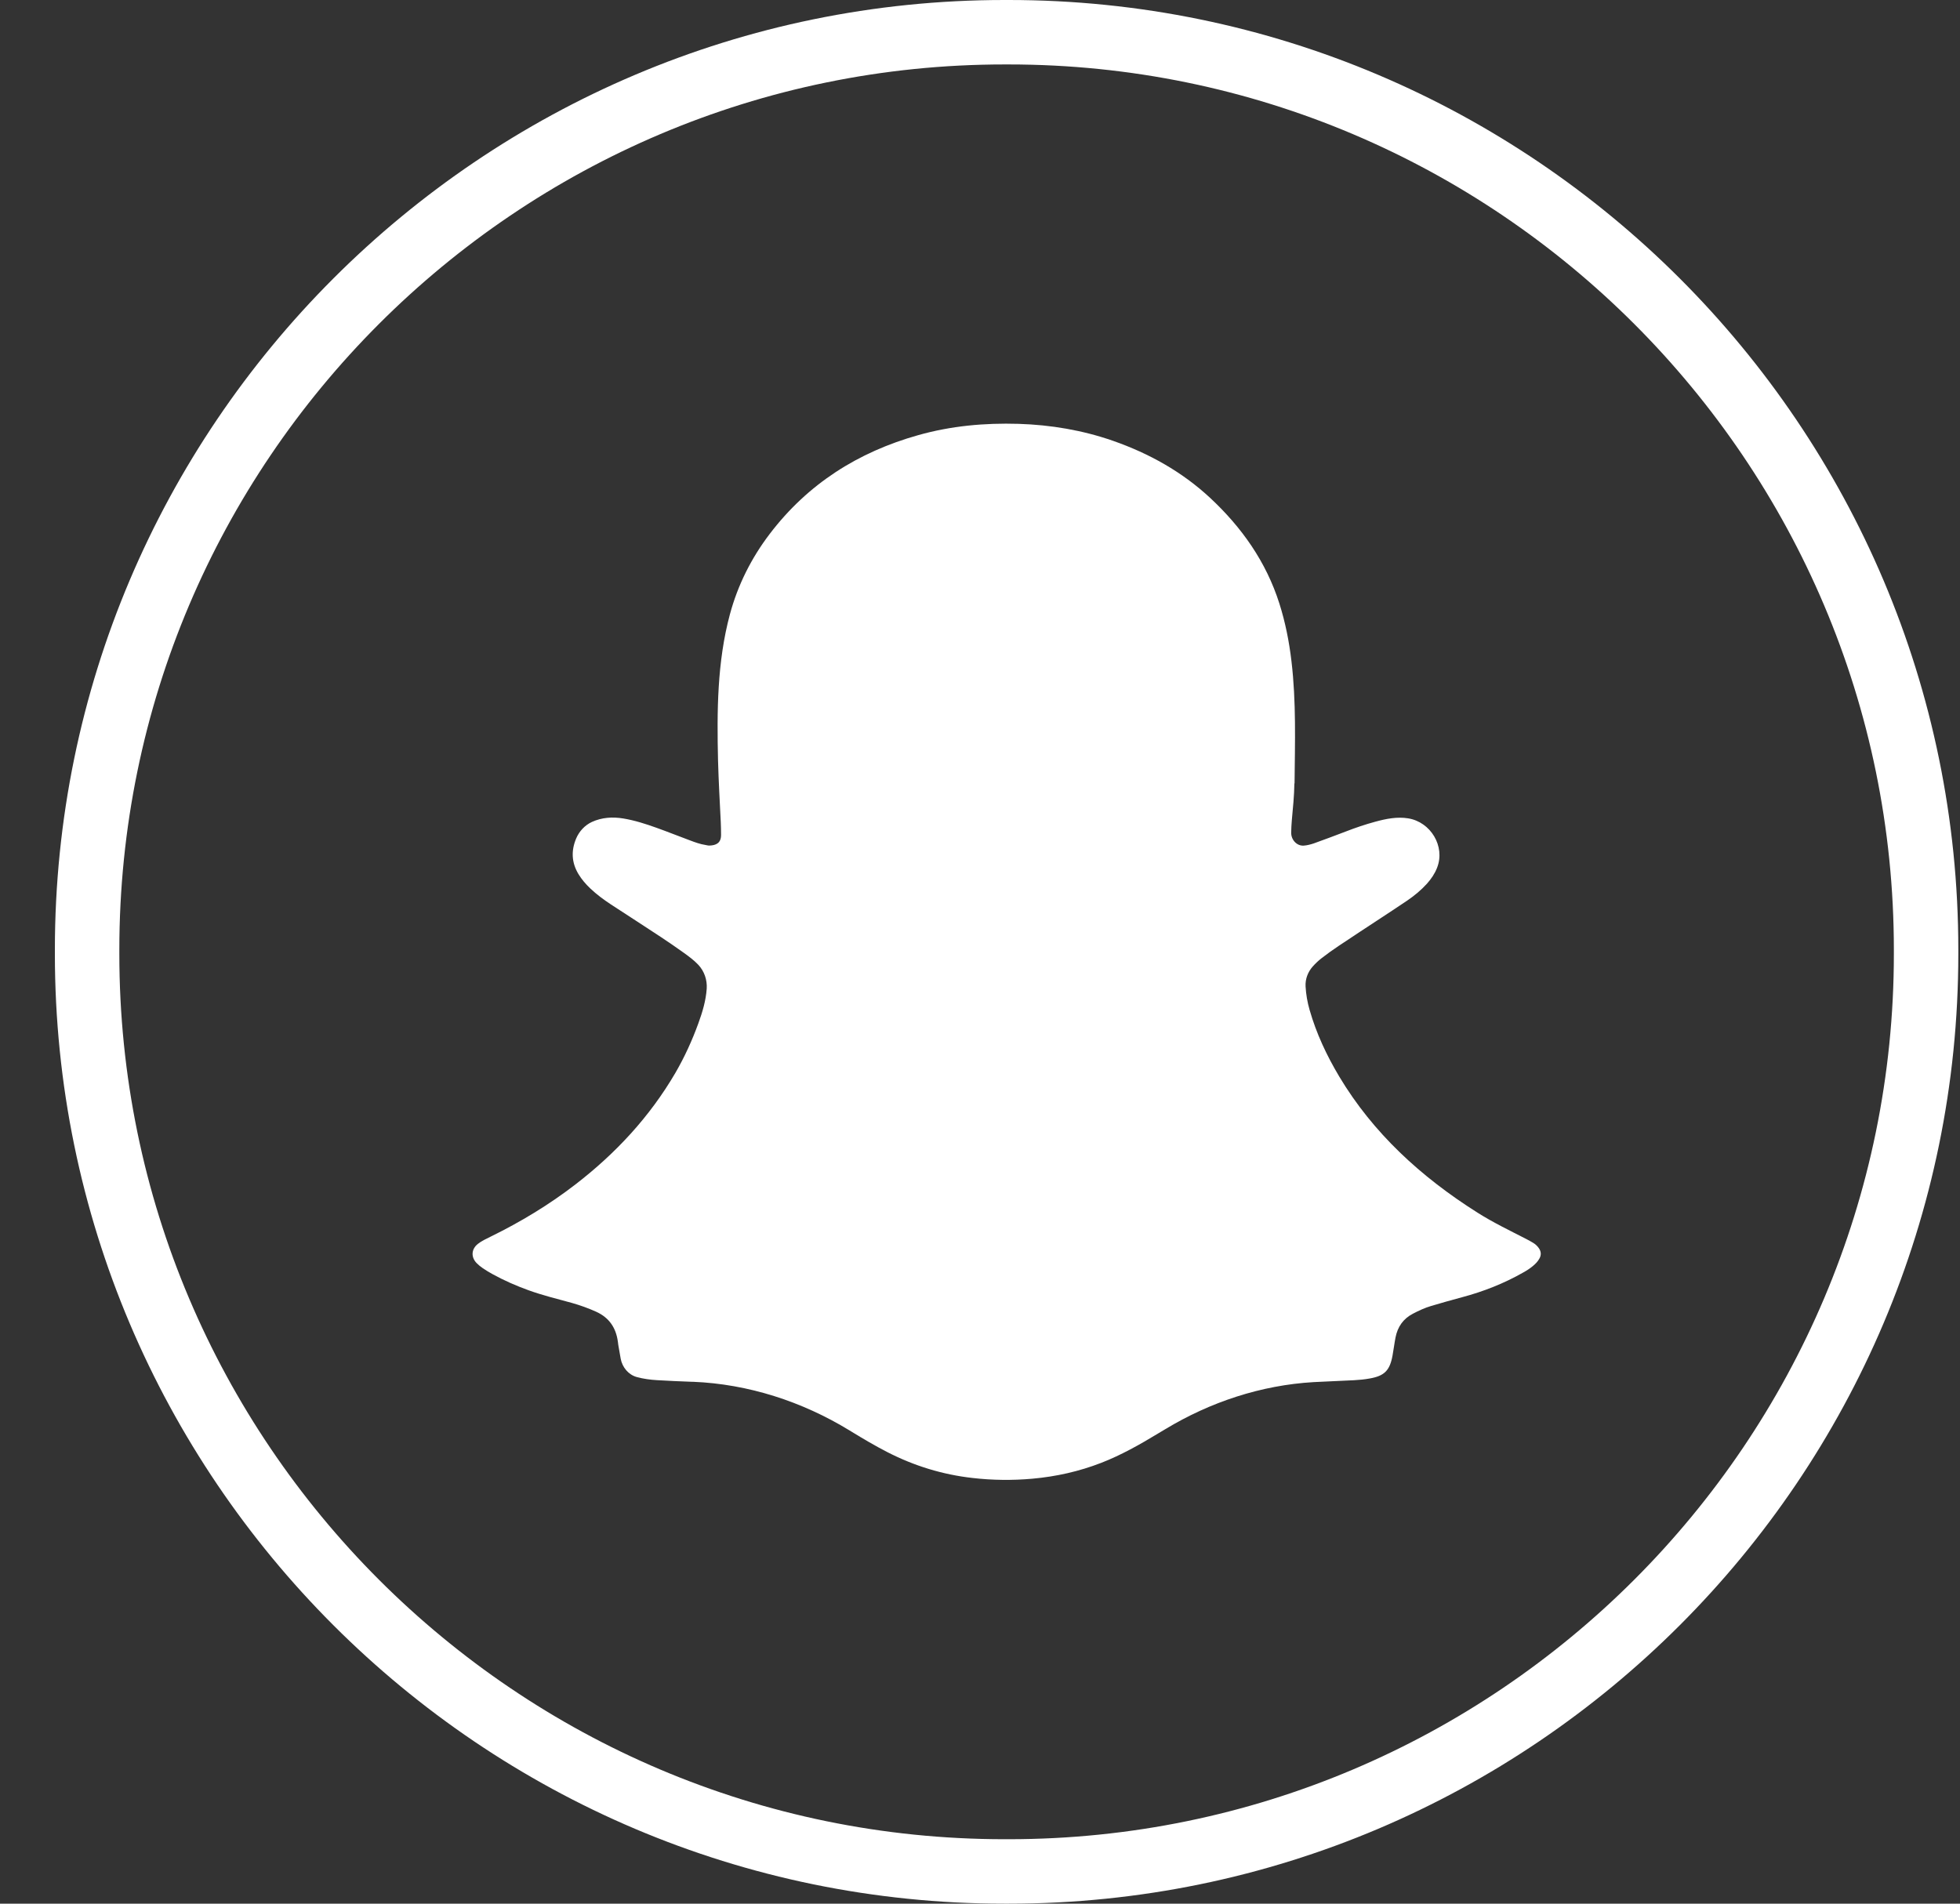 <svg width="35" height="34" viewBox="0 0 35 34" fill="none" xmlns="http://www.w3.org/2000/svg">
<rect x="0" y="0" width="35" height="34" fill="#333333" stroke="none"/>
<path d="M18.012 34H17.938C8.587 34 0.98 26.39 0.98 17.037V16.963C0.98 7.61 8.587 0 17.938 0H18.012C27.363 0 34.97 7.61 34.97 16.963V17.037C34.97 26.39 27.363 34 18.012 34ZM17.938 1.151C9.221 1.151 2.131 8.244 2.131 16.963V17.037C2.131 25.756 9.221 32.849 17.938 32.849H18.012C26.729 32.849 33.819 25.756 33.819 17.037V16.963C33.819 8.244 26.729 1.151 18.012 1.151H17.938Z" fill="white"/>
<path d="M23.114 13.993C23.111 14.213 23.088 14.433 23.068 14.653C23.061 14.725 23.059 14.799 23.057 14.871C23.055 14.997 23.155 15.111 23.281 15.103C23.34 15.099 23.401 15.083 23.459 15.064C23.651 14.996 23.841 14.923 24.032 14.851C24.204 14.784 24.381 14.724 24.559 14.676C24.753 14.623 24.948 14.584 25.146 14.616C25.548 14.681 25.811 15.115 25.663 15.496C25.622 15.603 25.559 15.695 25.483 15.781C25.378 15.897 25.259 15.996 25.131 16.083C24.979 16.186 24.826 16.286 24.673 16.387C24.417 16.555 24.162 16.722 23.908 16.892C23.802 16.962 23.699 17.037 23.599 17.114C23.544 17.157 23.492 17.206 23.445 17.258C23.355 17.358 23.306 17.486 23.314 17.62C23.322 17.761 23.346 17.899 23.385 18.035C23.506 18.459 23.691 18.852 23.916 19.229C24.517 20.233 25.37 21.018 26.385 21.659C26.663 21.835 26.961 21.978 27.255 22.129C27.296 22.151 27.336 22.172 27.377 22.197C27.417 22.221 27.452 22.253 27.479 22.292C27.52 22.351 27.526 22.413 27.49 22.477C27.46 22.533 27.417 22.575 27.37 22.614C27.317 22.658 27.259 22.695 27.199 22.728C26.857 22.923 26.488 23.068 26.108 23.169C25.923 23.219 25.739 23.27 25.556 23.325C25.444 23.358 25.338 23.407 25.233 23.462C25.057 23.552 24.957 23.698 24.92 23.888C24.899 23.994 24.887 24.102 24.867 24.208C24.819 24.477 24.722 24.574 24.46 24.62C24.368 24.637 24.273 24.646 24.18 24.651C23.946 24.664 23.711 24.671 23.476 24.684C23.469 24.684 23.462 24.684 23.457 24.685C22.519 24.74 21.612 25.04 20.808 25.526C20.766 25.551 20.723 25.578 20.679 25.603C20.354 25.8 20.022 25.988 19.667 26.126C19.27 26.28 18.86 26.372 18.436 26.41C18.078 26.442 17.721 26.438 17.366 26.397C16.833 26.337 16.328 26.182 15.851 25.938C15.629 25.824 15.415 25.698 15.203 25.568C15.191 25.561 15.18 25.554 15.167 25.546C14.323 25.031 13.362 24.719 12.374 24.679C12.367 24.679 12.36 24.679 12.353 24.679C12.146 24.671 11.94 24.663 11.733 24.65C11.612 24.643 11.491 24.627 11.373 24.595C11.222 24.554 11.113 24.421 11.084 24.268C11.068 24.184 11.055 24.1 11.04 24.016C11.037 23.998 11.037 23.978 11.033 23.96C10.999 23.713 10.877 23.533 10.646 23.428C10.504 23.364 10.359 23.312 10.21 23.27C9.952 23.199 9.692 23.136 9.44 23.045C9.218 22.965 9.004 22.871 8.798 22.758C8.736 22.725 8.676 22.687 8.618 22.648C8.579 22.621 8.542 22.591 8.51 22.558C8.407 22.45 8.417 22.308 8.534 22.216C8.602 22.162 8.682 22.127 8.759 22.088C9.296 21.825 9.806 21.517 10.28 21.151C10.995 20.599 11.602 19.947 12.061 19.161C12.224 18.88 12.36 18.582 12.471 18.276C12.545 18.073 12.605 17.871 12.62 17.658C12.63 17.501 12.577 17.346 12.47 17.232C12.393 17.15 12.303 17.084 12.213 17.019C12.077 16.922 11.94 16.827 11.802 16.736C11.505 16.54 11.207 16.348 10.91 16.154C10.78 16.068 10.655 15.976 10.542 15.869C10.46 15.791 10.387 15.707 10.328 15.609C10.206 15.404 10.197 15.194 10.288 14.977C10.342 14.848 10.443 14.739 10.57 14.68C10.75 14.598 10.939 14.587 11.129 14.618C11.334 14.652 11.53 14.715 11.725 14.785C11.924 14.856 12.119 14.935 12.317 15.008C12.409 15.043 12.502 15.077 12.6 15.092C12.623 15.096 12.646 15.103 12.669 15.102C12.783 15.098 12.878 15.061 12.876 14.908C12.876 14.835 12.874 14.76 12.871 14.686C12.853 14.318 12.832 13.95 12.822 13.581C12.802 12.704 12.805 11.824 13.034 10.972C13.174 10.451 13.417 9.966 13.745 9.536C14.425 8.642 15.322 8.074 16.396 7.772C16.983 7.606 17.582 7.552 18.19 7.57C18.764 7.588 19.335 7.684 19.878 7.874C20.523 8.1 21.108 8.427 21.607 8.89C22.173 9.417 22.609 10.033 22.846 10.779C22.953 11.116 23.021 11.461 23.062 11.811C23.148 12.535 23.124 13.264 23.117 13.991L23.114 13.993Z" fill="white"/>
</svg>
